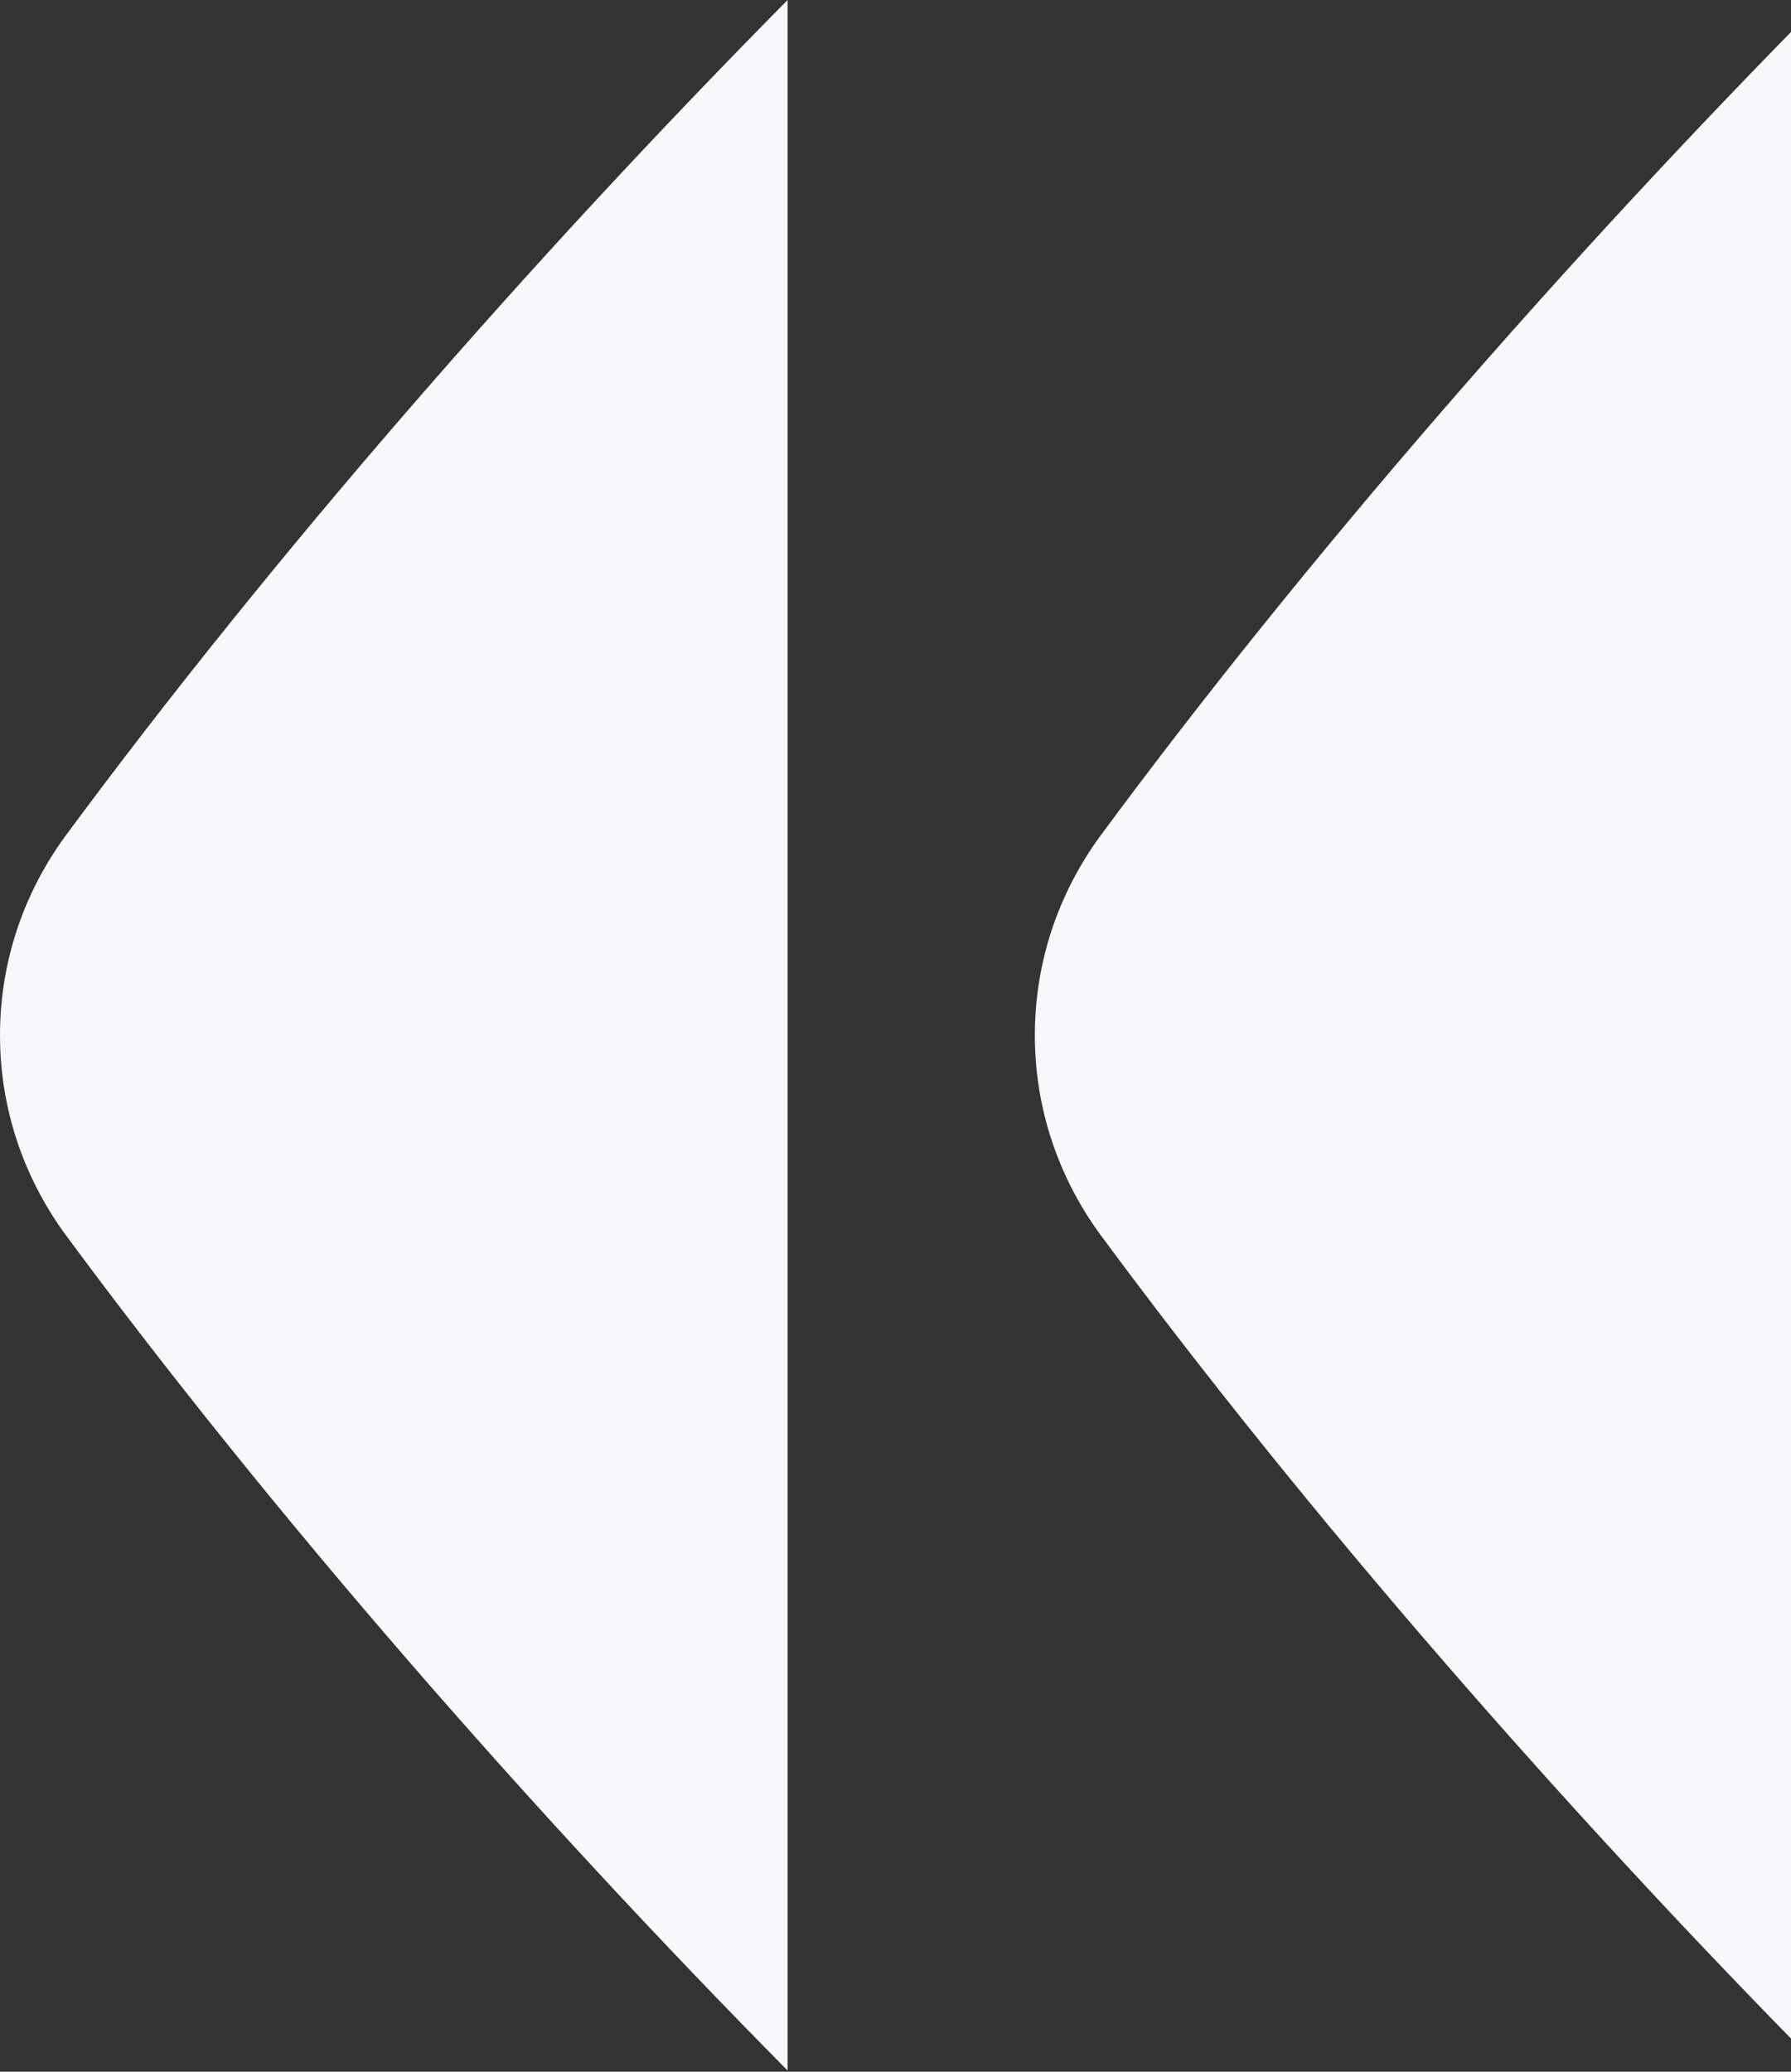 <svg width="224" height="259" viewBox="0 0 224 259" fill="none" xmlns="http://www.w3.org/2000/svg">
<rect x="0" y="0" width="224" height="259" fill="#333333" stroke="none"/>
<path d="M227.934 258.85L227.934 0C195.912 32.362 163.287 69.722 137.405 104.787L137.421 104.772C132.412 111.712 129.428 120.212 129.428 129.425C129.428 138.638 132.412 147.137 137.421 154.079L137.405 154.064C163.287 189.127 195.912 226.487 227.934 258.85Z" fill="#F8F8FB"/>
<path d="M98.506 258.85L98.506 1.52588e-05C66.484 32.362 33.859 69.722 7.977 104.787L7.992 104.772C2.984 111.712 6.57847e-05 120.212 6.49792e-05 129.425C6.41738e-05 138.638 2.984 147.137 7.992 154.079L7.977 154.064C33.859 189.127 66.483 226.487 98.506 258.85Z" fill="#F8F8FB"/>
</svg>
